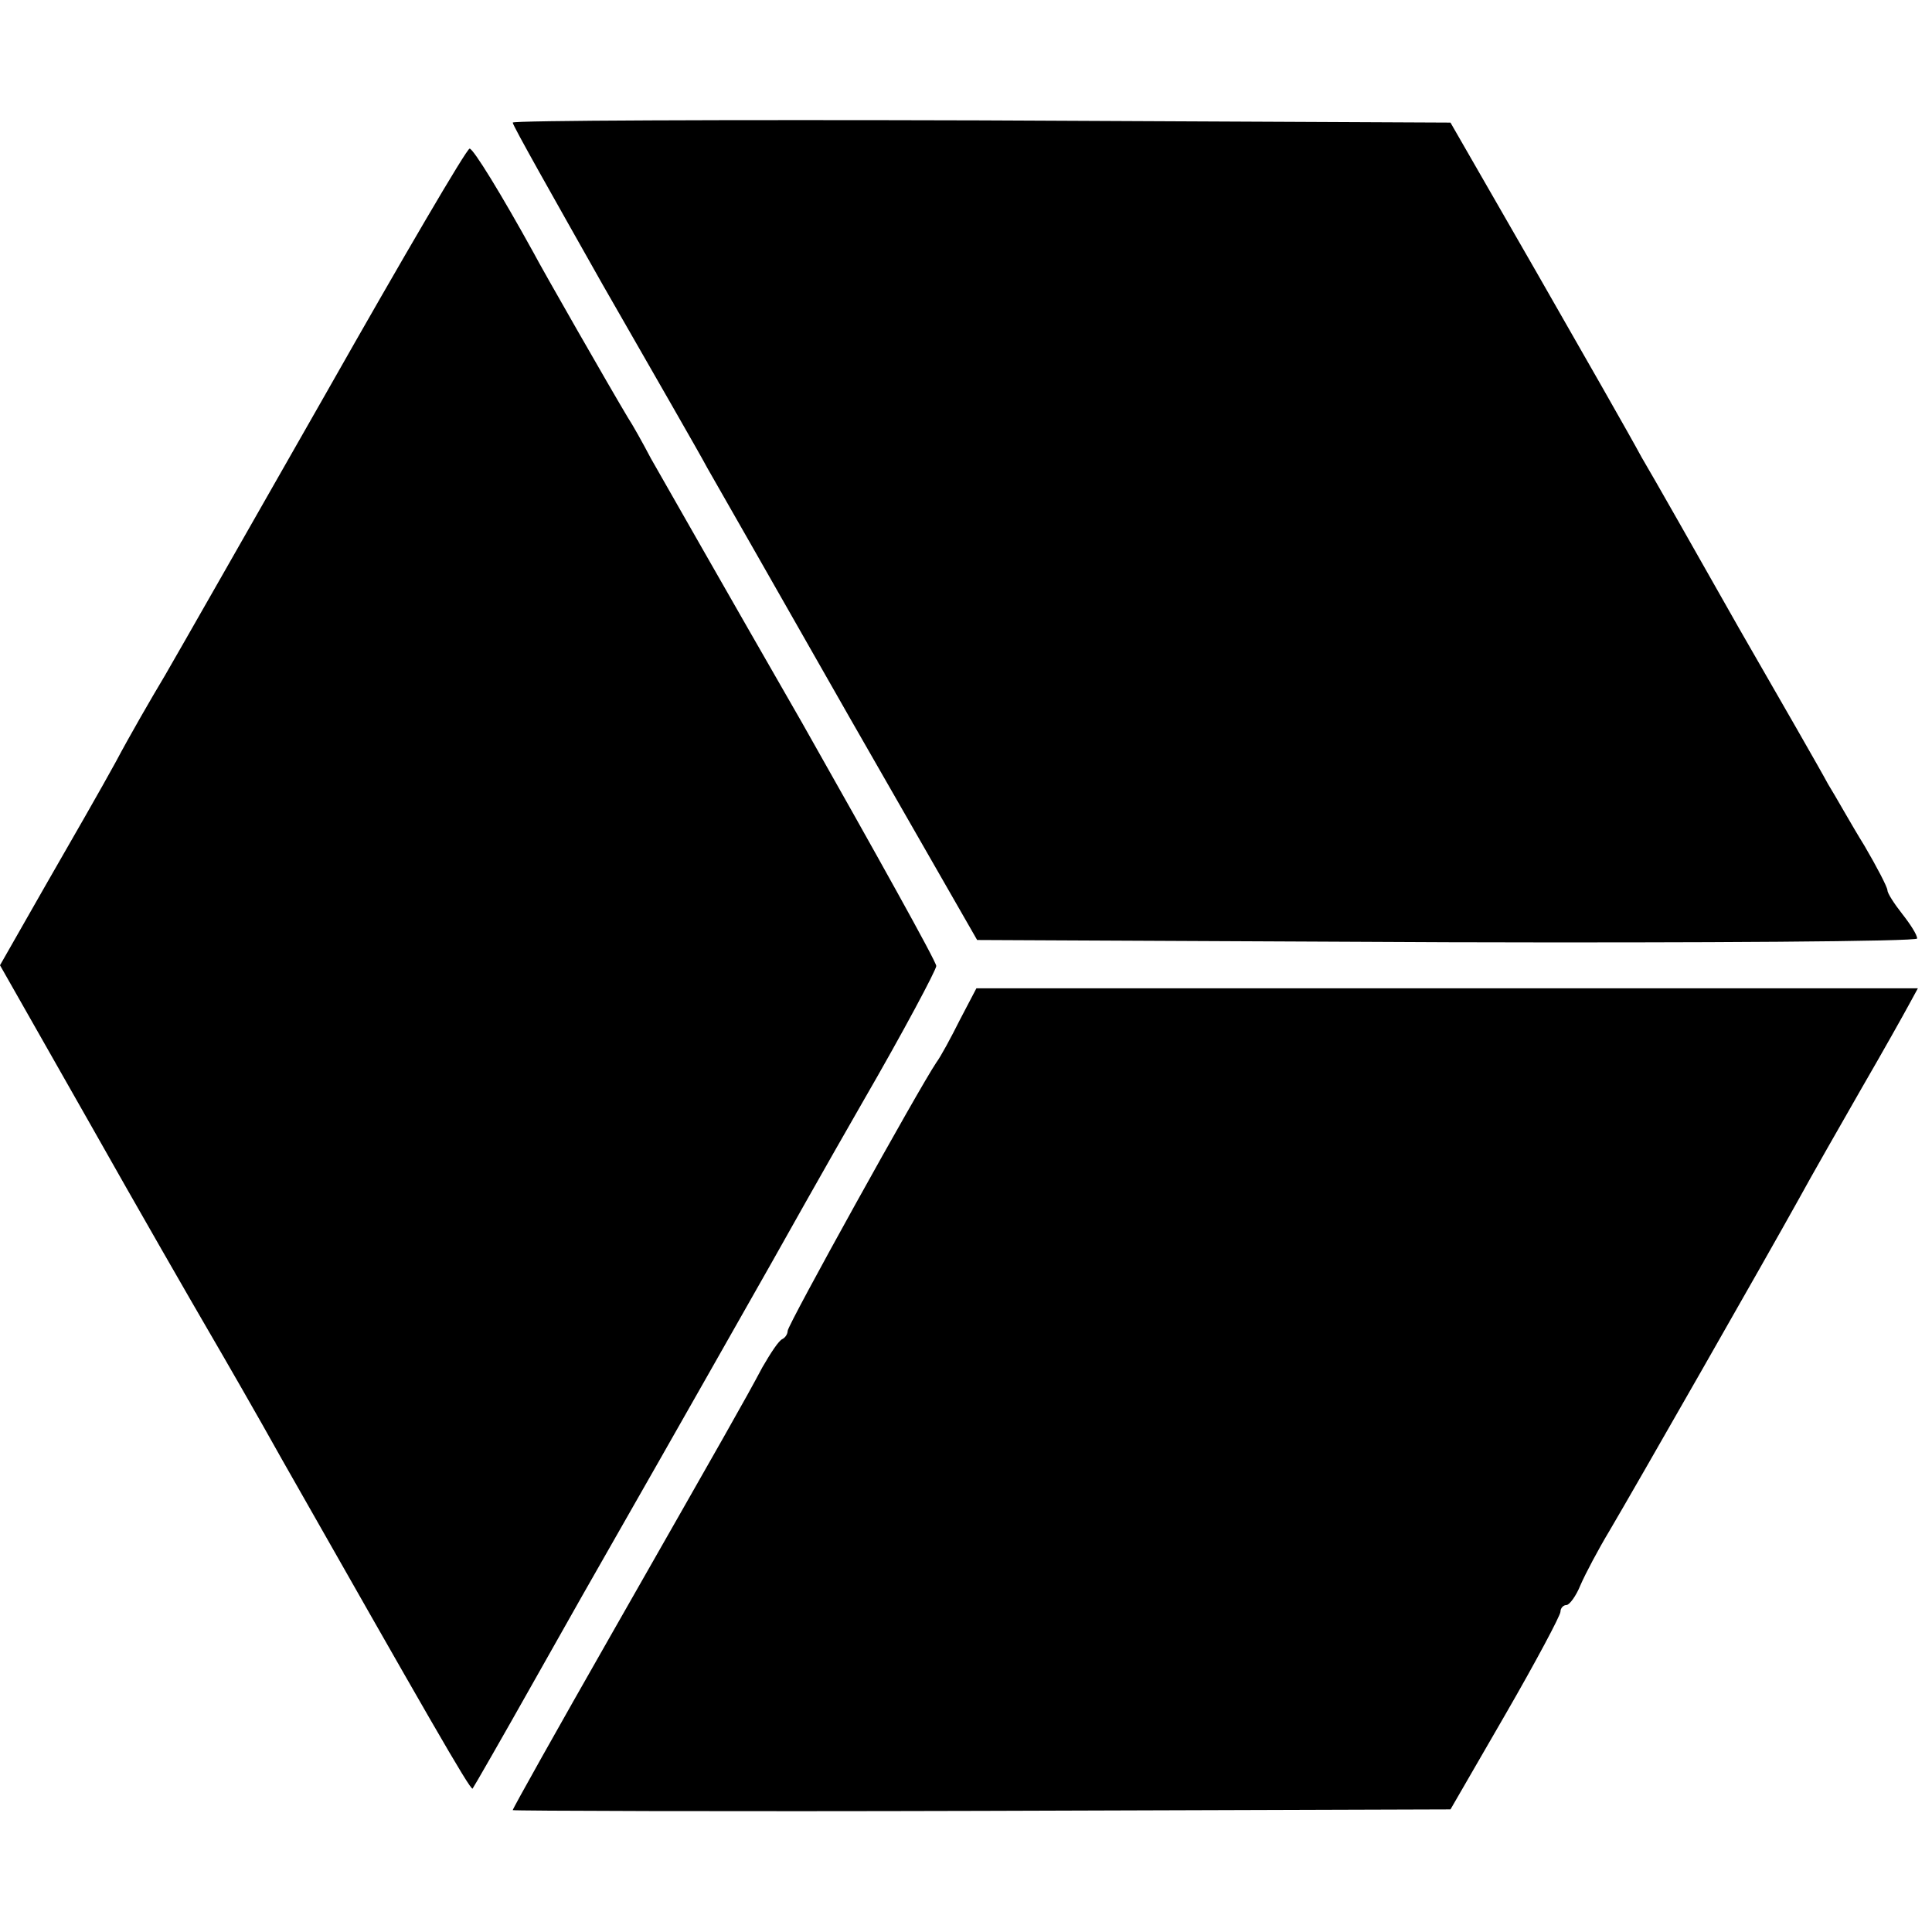 <?xml version="1.0" standalone="no"?>
<!DOCTYPE svg PUBLIC "-//W3C//DTD SVG 20010904//EN"
 "http://www.w3.org/TR/2001/REC-SVG-20010904/DTD/svg10.dtd">
<svg version="1.0" xmlns="http://www.w3.org/2000/svg"
 width="260pt" height="260pt" viewBox="0 0 260 260"
 preserveAspectRatio="xMidYMid meet">
<g transform="translate(0,260) scale(0.1,-0.1)"
fill="#000000" stroke="none">
<path d="M690 2435 c0 -4 55 -101 121 -218 67 -117 131 -228 141 -247 11 -19
97 -170 191 -335 l172 -300 633 -3 c347 -1 632 1 632 5 0 5 -9 19 -20 33 -11
14 -20 28 -20 32 0 4 -14 31 -31 60 -18 29 -39 67 -49 83 -9 17 -63 111 -120
210 -56 99 -115 203 -131 230 -15 28 -79 140 -142 250 l-115 200 -631 3 c-347
1 -631 0 -631 -3z"/>
<path d="M440 2073 c-102 -179 -200 -351 -218 -382 -18 -30 -48 -82 -66 -116
-18 -33 -61 -108 -95 -167 l-61 -107 121 -213 c66 -117 138 -242 159 -278 21
-36 66 -114 100 -175 191 -336 253 -445 256 -442 1 1 39 67 84 147 45 80 91
161 102 180 84 147 195 343 216 380 14 25 69 123 123 217 55 95 99 178 99 183
0 6 -82 153 -181 328 -100 174 -191 334 -203 355 -11 21 -25 46 -31 55 -24 40
-115 199 -127 222 -43 78 -81 140 -86 140 -4 0 -90 -147 -192 -327z"/>
<path d="M1292 1228 c-12 -24 -26 -50 -32 -58 -23 -34 -200 -353 -200 -361 0
-4 -3 -9 -7 -11 -5 -2 -16 -19 -27 -38 -25 -47 -48 -87 -203 -359 -73 -128
-133 -235 -133 -237 0 -1 284 -2 631 -1 l631 2 74 128 c41 71 74 133 74 138 0
5 4 9 8 9 4 0 13 12 19 27 7 16 24 48 39 73 36 61 213 371 254 445 18 33 57
101 85 150 29 50 57 100 64 113 l12 22 -634 0 -633 0 -22 -42z"/>
</g>
</svg>
